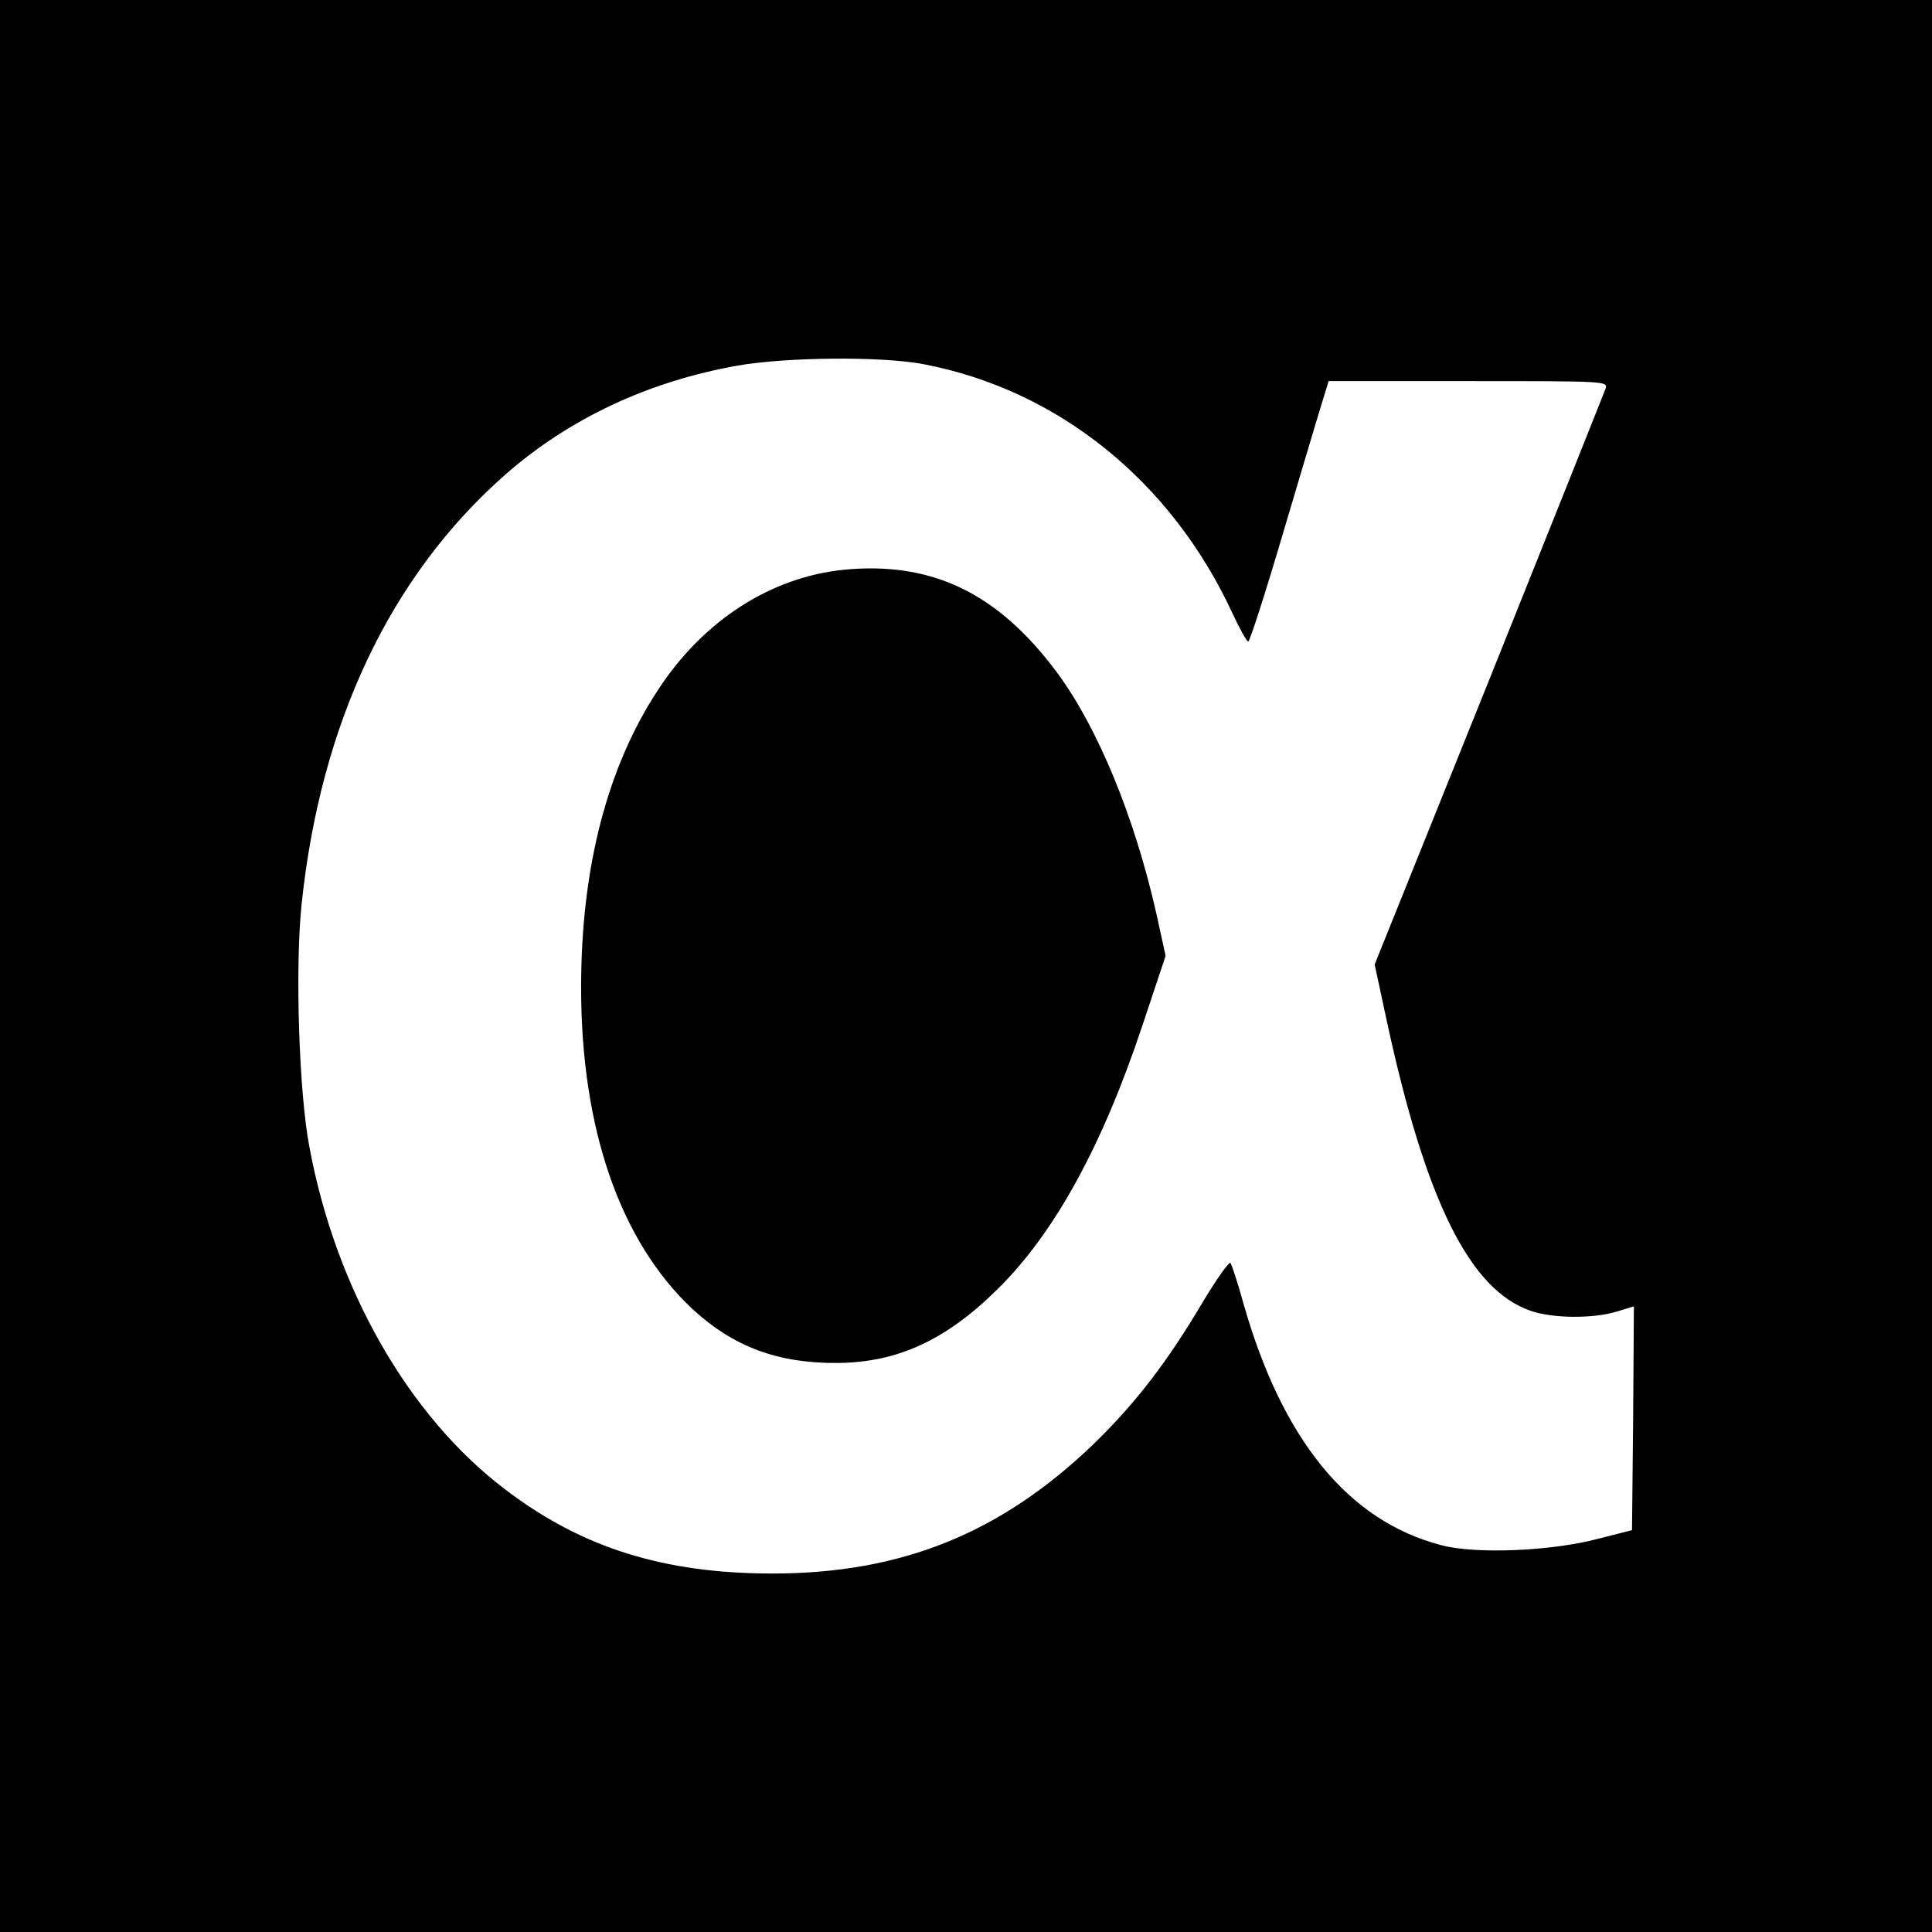 <?xml version="1.0" standalone="no"?>
<!DOCTYPE svg PUBLIC "-//W3C//DTD SVG 20010904//EN"
 "http://www.w3.org/TR/2001/REC-SVG-20010904/DTD/svg10.dtd">
<svg version="1.0" xmlns="http://www.w3.org/2000/svg"
 width="512pt" height="512pt" viewBox="0 0 512 512"
 preserveAspectRatio="xMidYMid meet">
<g transform="translate(0,512) scale(0.1,-0.1)"
fill="#000000" stroke="none">
<path d="M0 2560 l0 -2560 2560 0 2560 0 0 2560 0 2560 -2560 0 -2560 0 0
-2560z m2447 1595 c357 -68 657 -310 819 -660 19 -41 38 -75 42 -75 4 0 45
127 91 283 46 155 92 310 103 345 l19 62 370 0 c366 0 370 0 364 -20 -4 -11
-143 -359 -309 -773 l-303 -753 32 -149 c103 -477 220 -714 382 -769 58 -20
164 -21 227 -2 l46 14 -2 -296 -3 -297 -90 -23 c-125 -33 -325 -41 -415 -17
-247 64 -423 280 -526 645 -14 52 -30 98 -33 103 -4 4 -38 -44 -75 -106 -93
-157 -177 -266 -287 -373 -246 -237 -510 -344 -852 -344 -287 0 -505 68 -707
222 -257 194 -450 532 -520 908 -28 146 -38 475 -21 641 50 482 235 873 541
1142 169 148 378 246 614 288 131 23 383 25 493 4z"/>
<path d="M2235 3610 c-192 -20 -369 -133 -489 -315 -136 -205 -206 -473 -206
-792 0 -374 103 -672 295 -852 107 -99 225 -144 383 -143 160 1 289 60 427
197 151 149 278 382 384 702 l60 180 -25 114 c-58 256 -155 491 -263 637 -157
211 -332 295 -566 272z"/>
</g>
</svg>
